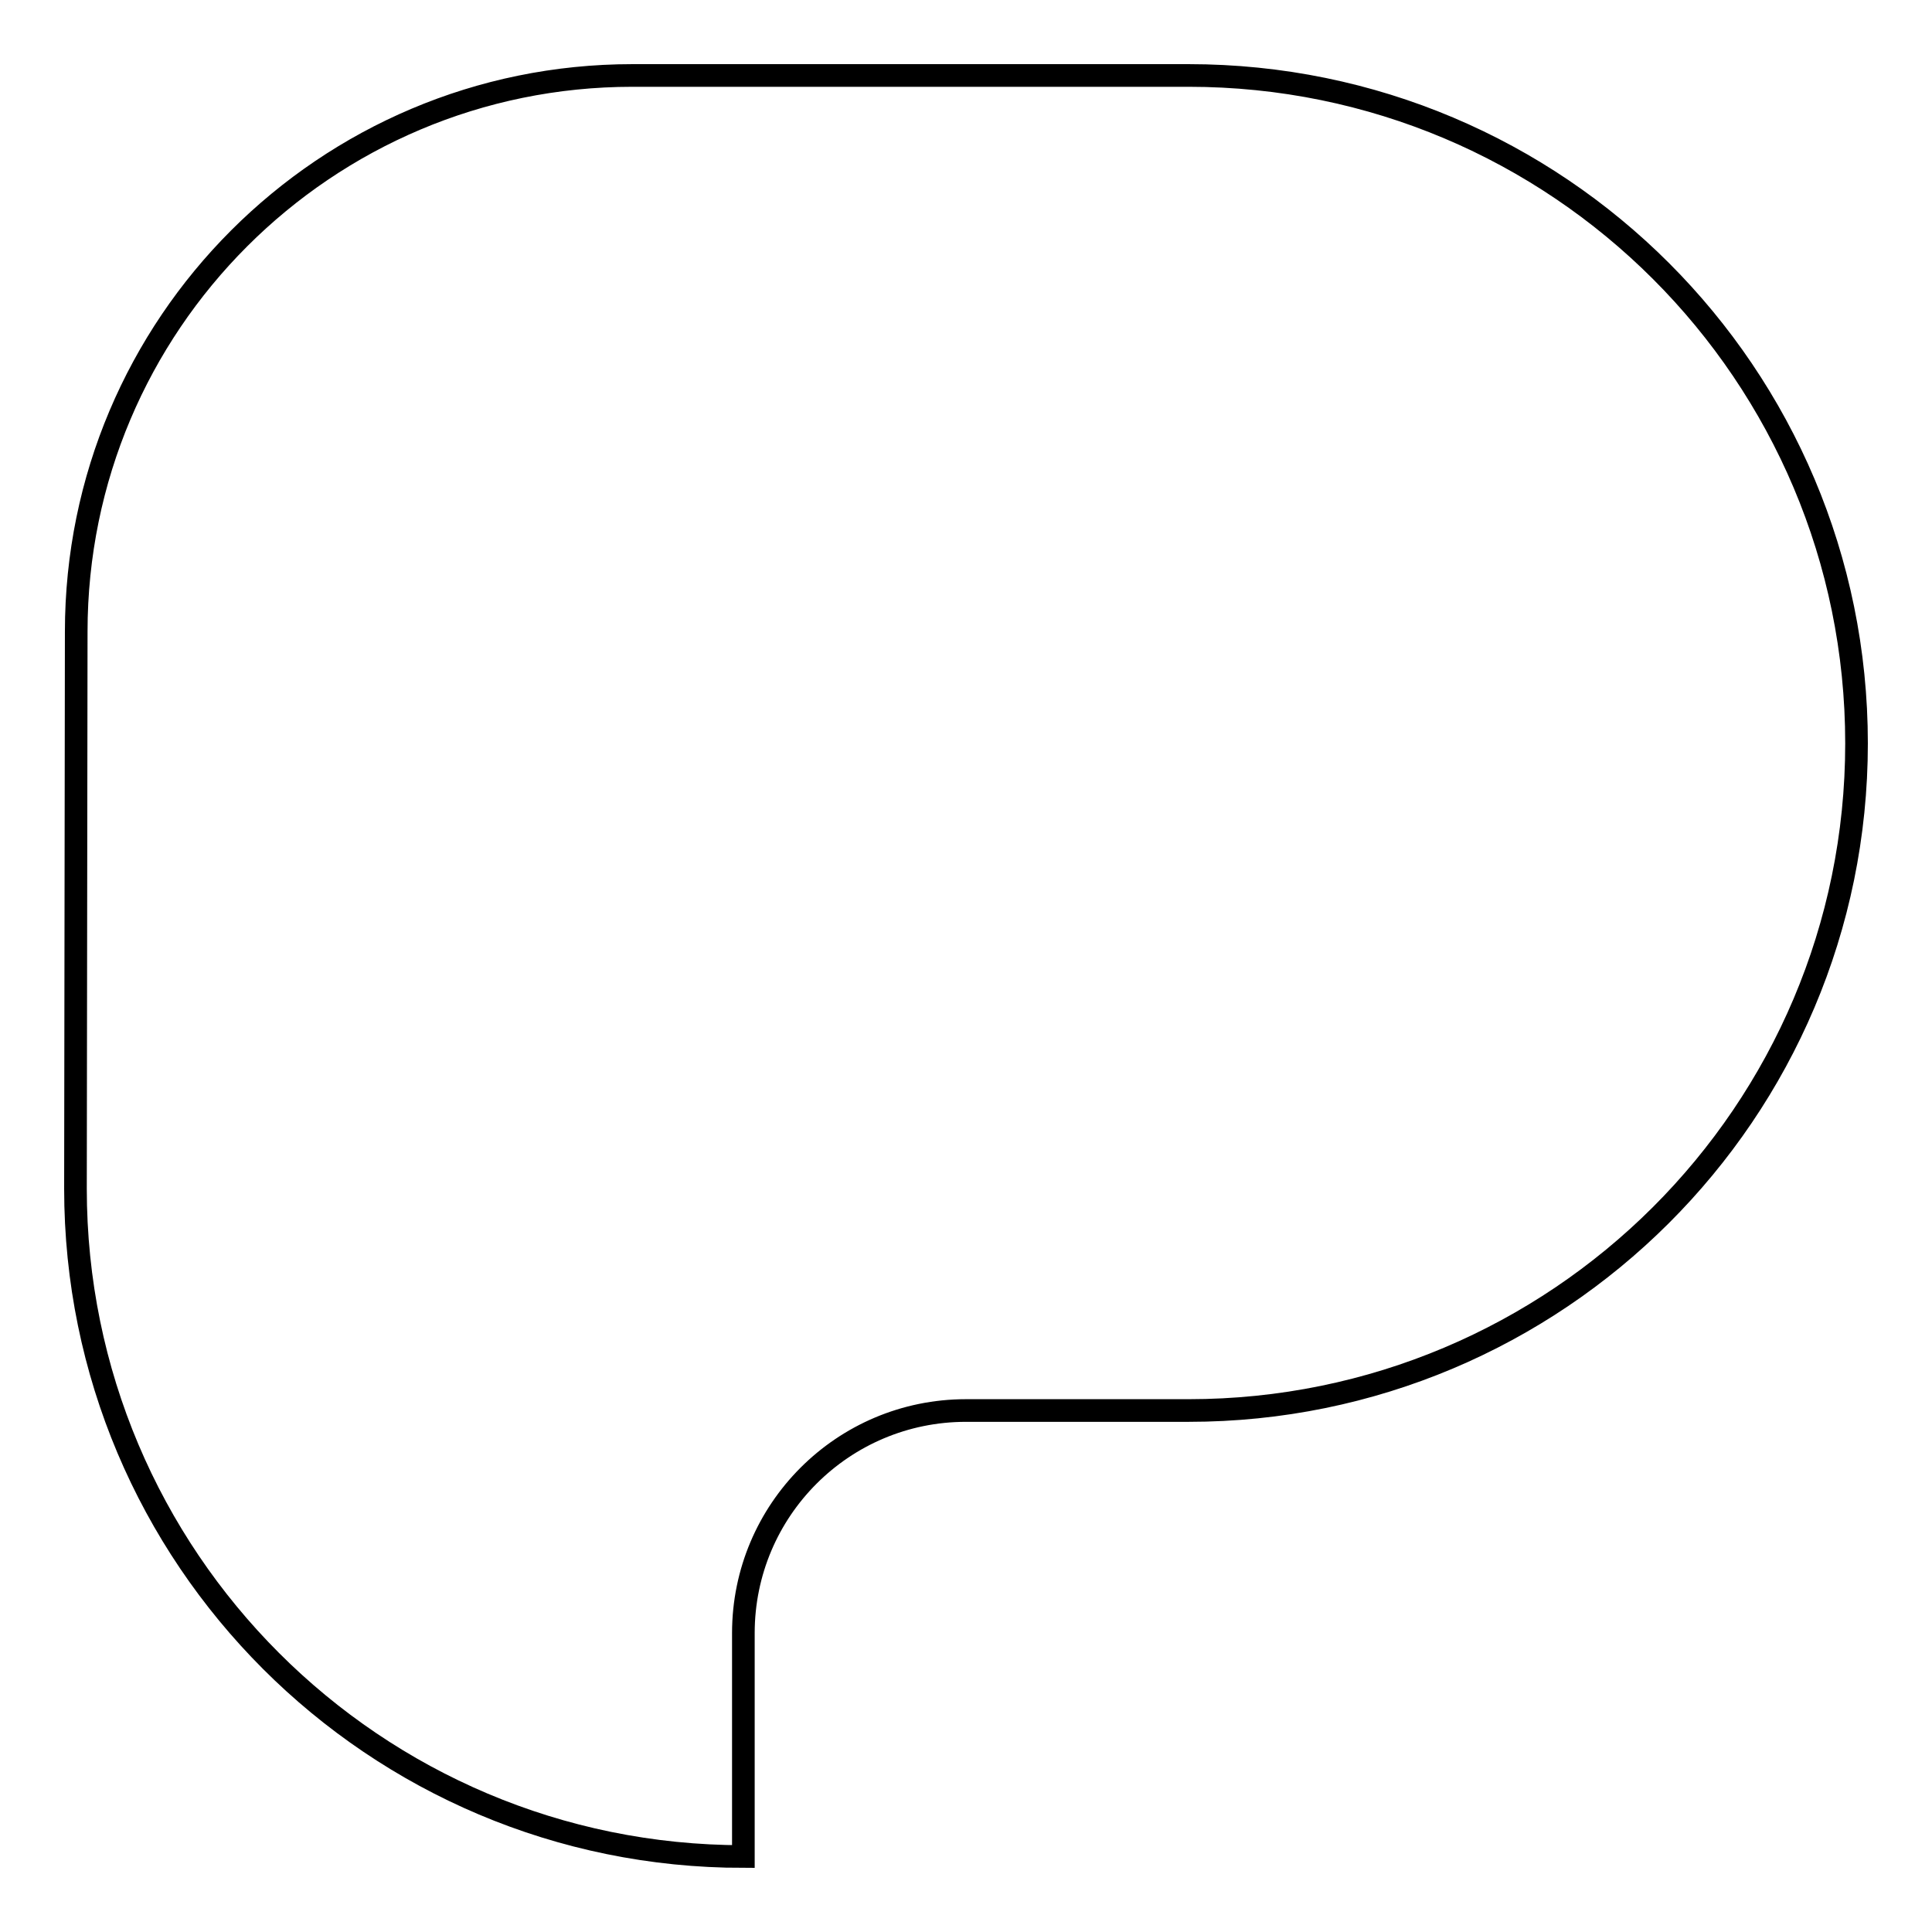 <?xml version="1.0" encoding="utf-8"?>
<!-- Svg Vector Icons : http://www.onlinewebfonts.com/icon -->
<!DOCTYPE svg PUBLIC "-//W3C//DTD SVG 1.1//EN" "http://www.w3.org/Graphics/SVG/1.1/DTD/svg11.dtd">
<svg version="1.1" xmlns="http://www.w3.org/2000/svg" xmlns:xlink="http://www.w3.org/1999/xlink" x="0px" y="0px" viewBox="0 0 256 256" enable-background="new 0 0 256 256" xml:space="preserve">
<g><g><path stroke-width="3" fill-opacity="0" stroke="#000000"  d="M10,157.5c0,48.9,39.6,88.5,88.5,88.5v-29.6c0-16.3,13.2-29.5,29.5-29.5h29.5c48.8,0,88.5-39.5,88.5-88.4c0-48.9-39.6-88.5-88.5-88.5H83.8c-40.7,0-73.7,33-73.7,73.7L10,157.5L10,157.5L10,157.5z"/></g></g>
</svg>